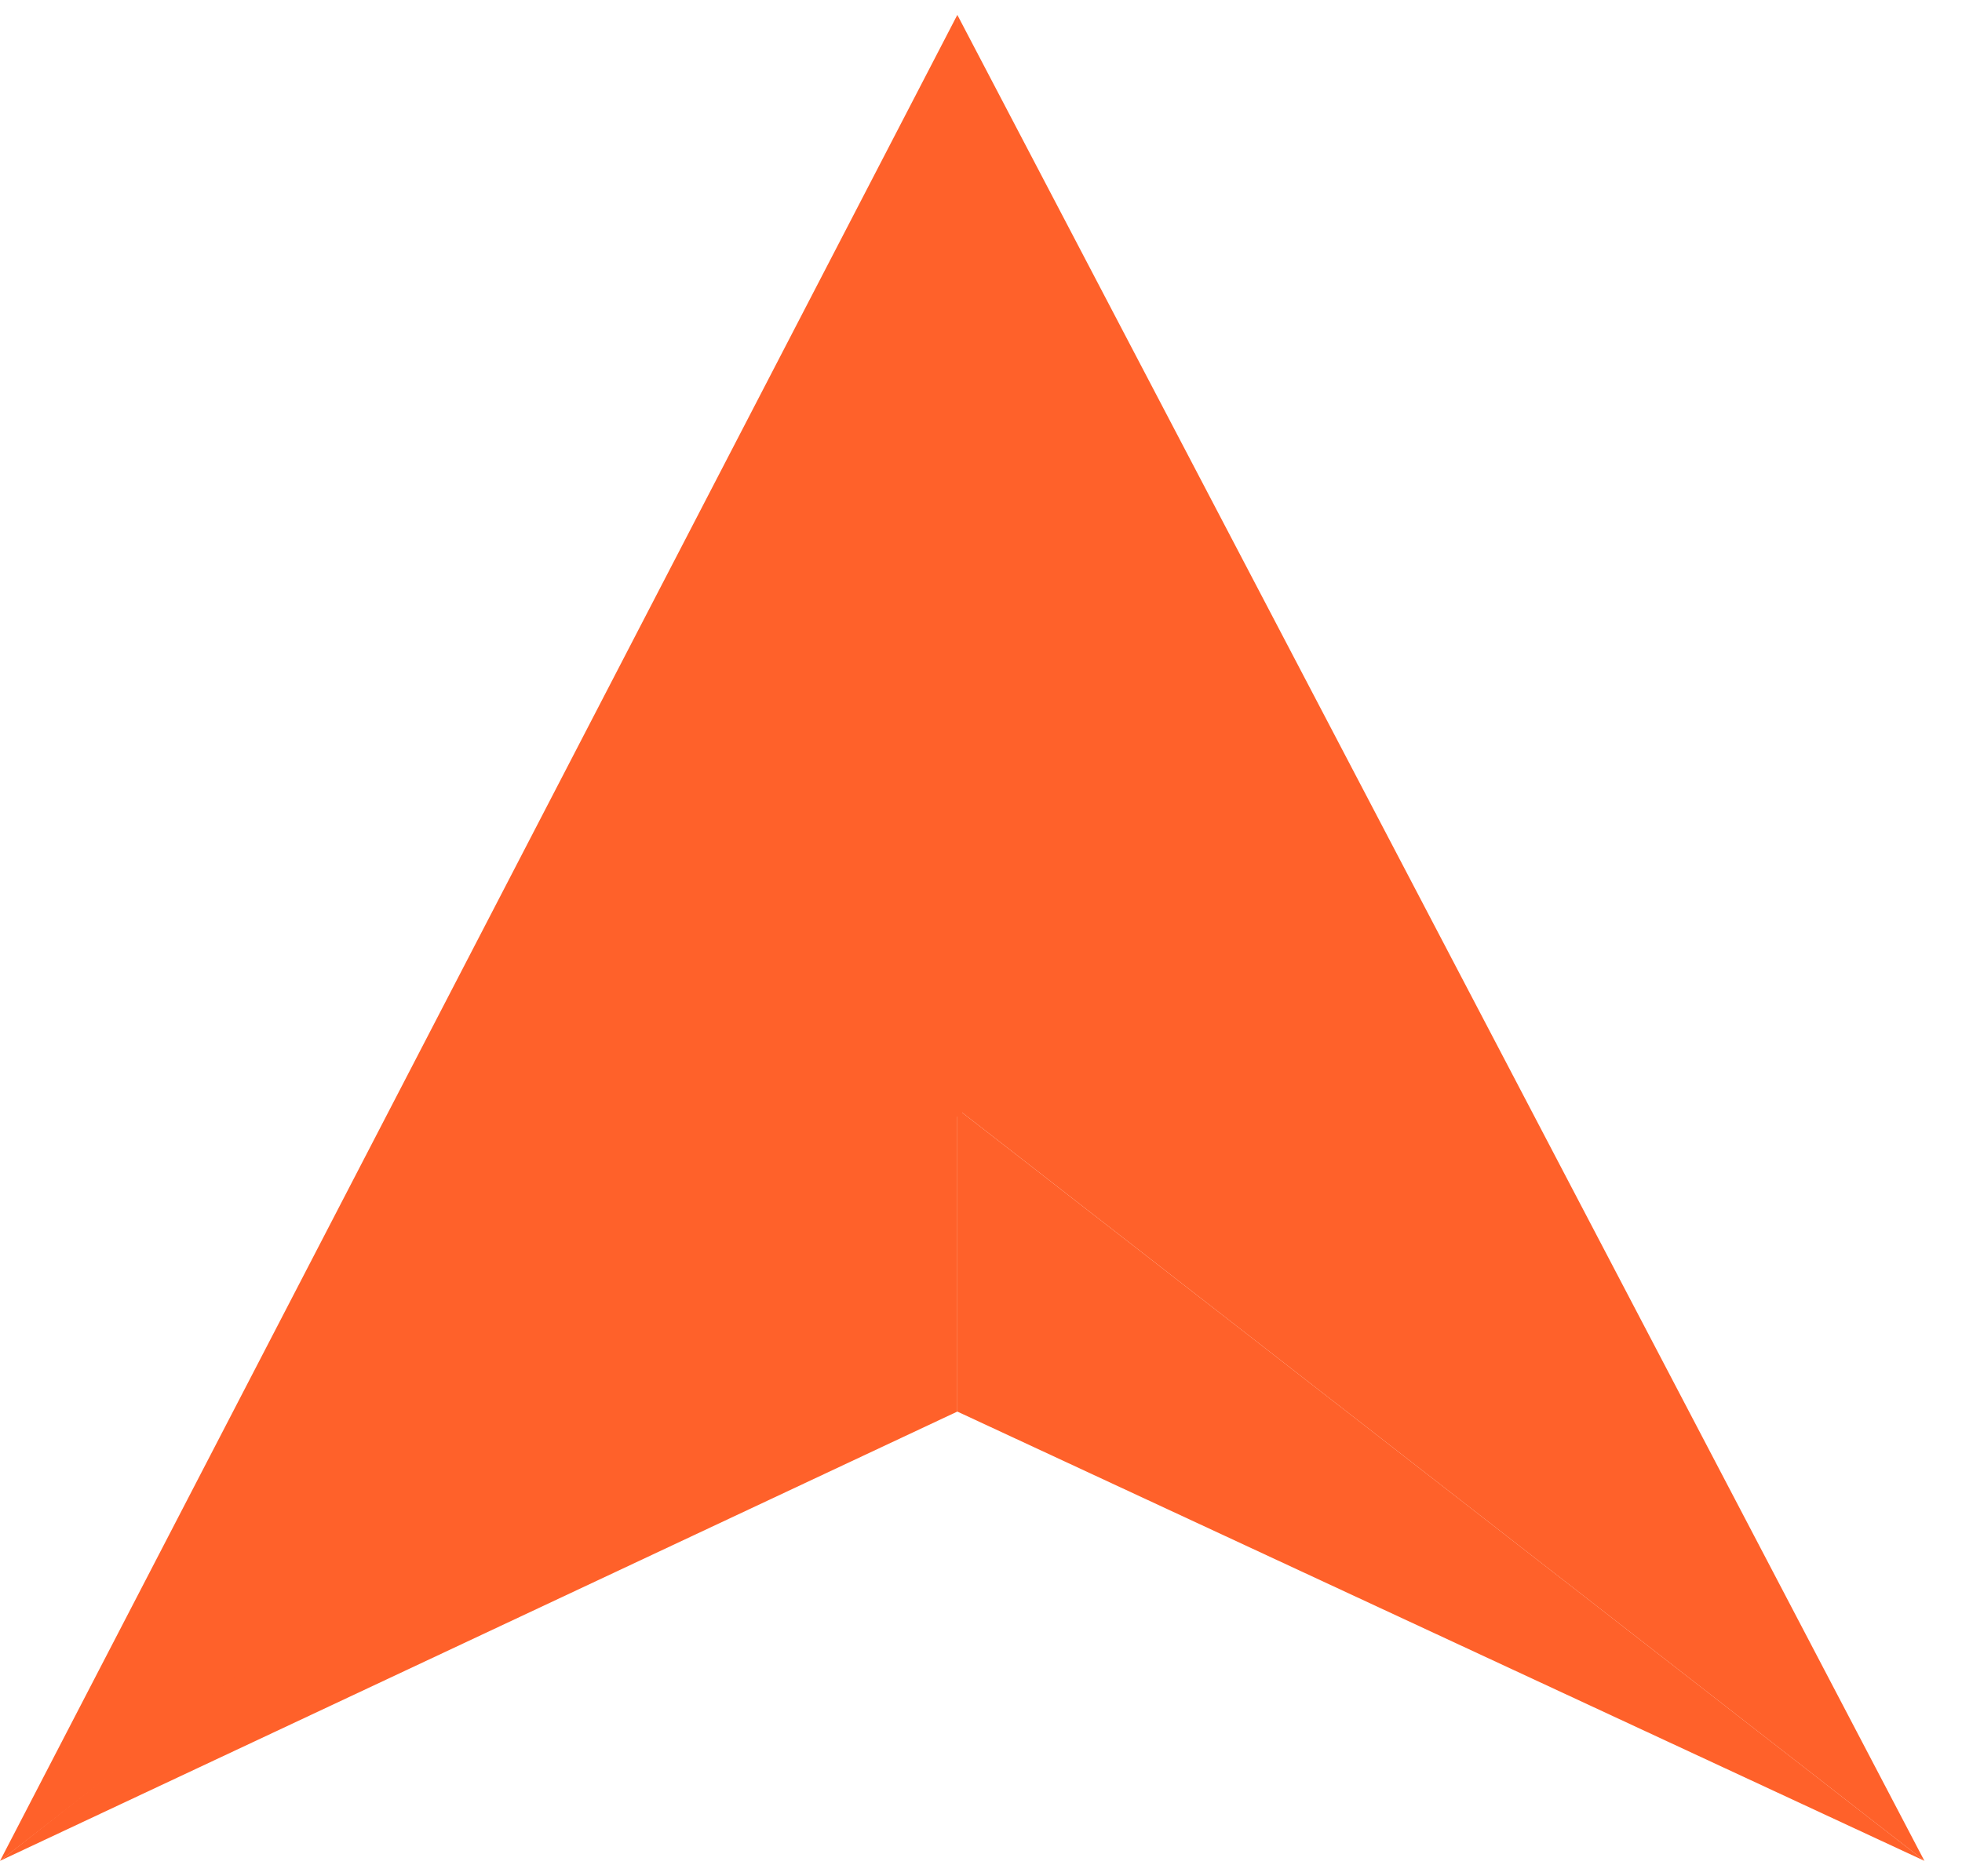 <svg xmlns="http://www.w3.org/2000/svg" width="46" height="44" viewBox="0 0 46 44" fill="none"><path d="M0 43.64L22.445 0.349L22.674 26.003L0 43.64Z" fill="#FF612A"></path><path d="M45.119 43.64L22.445 0.349V26.003L45.119 43.64Z" fill="#FF612A"></path><path d="M22.445 26.003L0 43.639L22.445 33.103V26.003Z" fill="#FF612A"></path><path d="M22.445 26.003L45.119 43.639L22.445 33.103V26.003Z" fill="#FF612A"></path></svg>